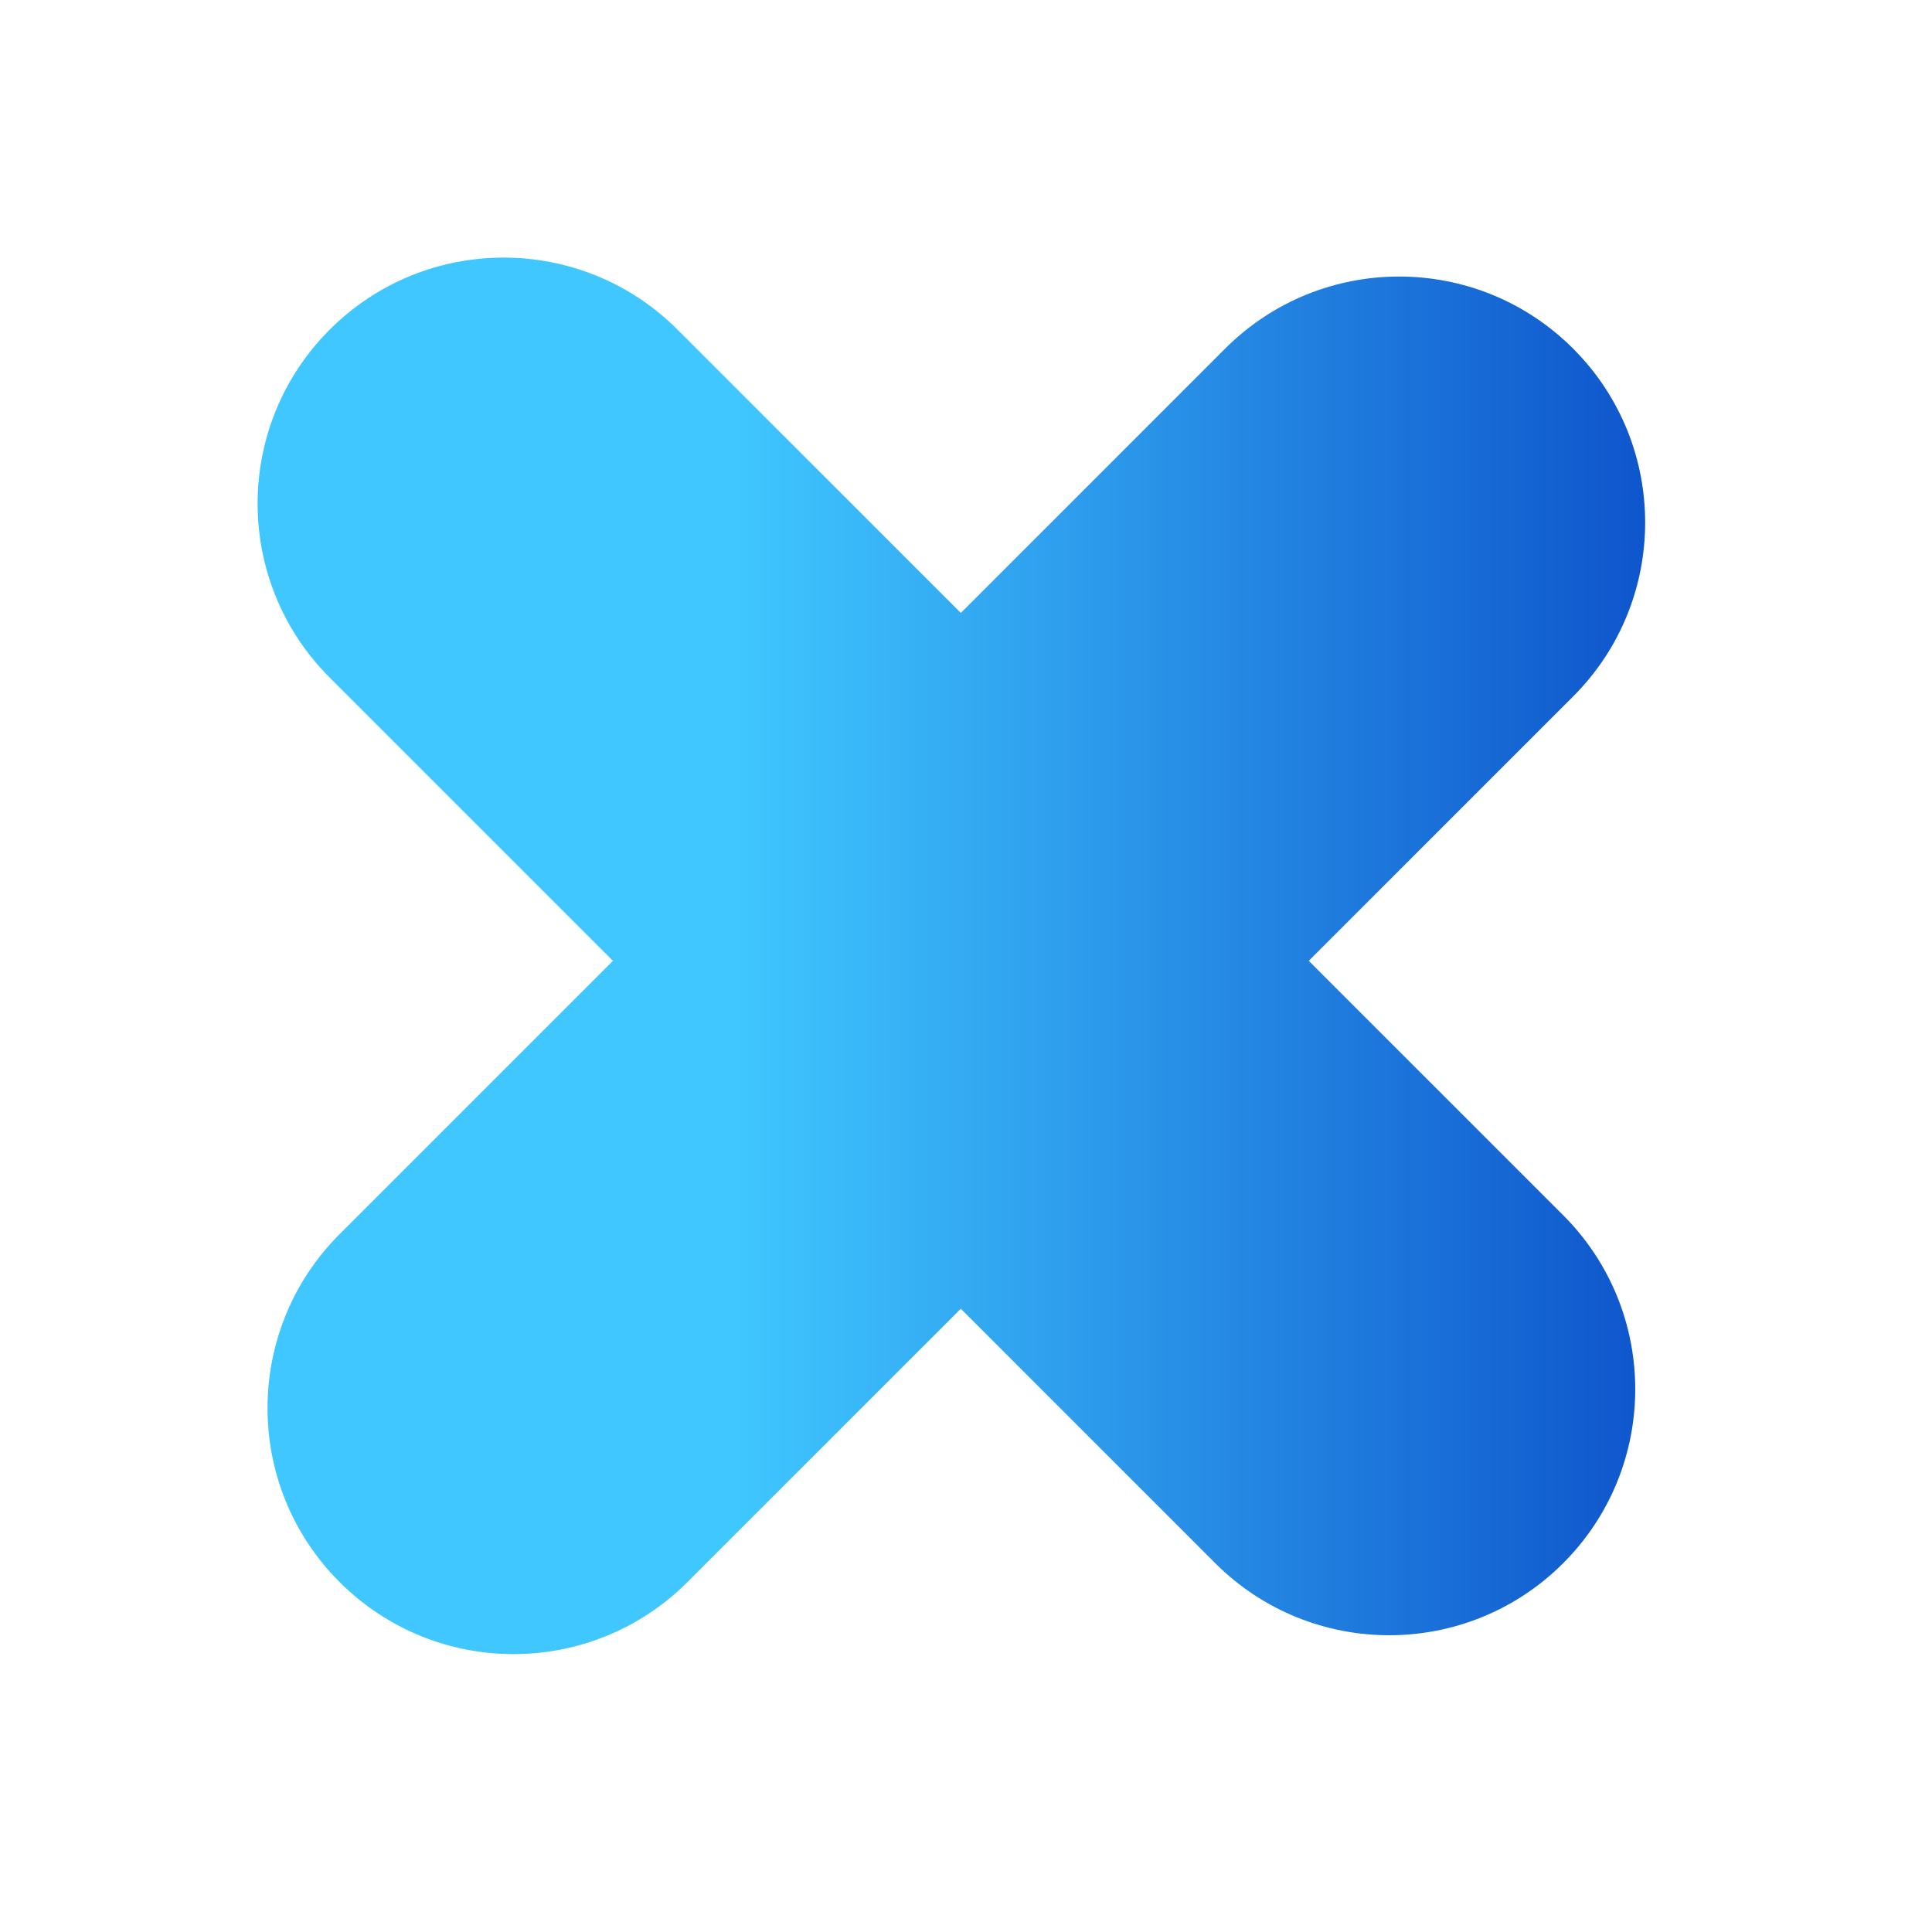<svg width="30" height="30" viewBox="0 0 30 30" fill="none" xmlns="http://www.w3.org/2000/svg">
<g filter="url(#filter0_f)">
<path d="M5.119 10.521C3.627 9.029 3.627 6.611 5.119 5.119C6.611 3.627 9.029 3.627 10.521 5.119L24.273 18.87C25.765 20.362 25.765 22.781 24.273 24.273C22.781 25.765 20.362 25.765 18.87 24.273L5.119 10.521Z" fill="url(#paint0_linear)"/>
<path d="M10.675 24.566C9.183 26.058 6.765 26.058 5.273 24.566C3.781 23.075 3.781 20.656 5.273 19.164L19.024 5.413C20.516 3.921 22.935 3.921 24.427 5.413C25.919 6.904 25.919 9.323 24.427 10.815L10.675 24.566Z" fill="url(#paint1_linear)"/>
</g>
<defs>
<filter id="filter0_f" x="0" y="0" width="29.546" height="29.685" filterUnits="userSpaceOnUse" color-interpolation-filters="sRGB">
<feFlood flood-opacity="0" result="BackgroundImageFix"/>
<feBlend mode="normal" in="SourceGraphic" in2="BackgroundImageFix" result="shape"/>
<feGaussianBlur stdDeviation="2" result="effect1_foregroundBlur"/>
</filter>
<linearGradient id="paint0_linear" x1="4" y1="14.843" x2="29.585" y2="14.843" gradientUnits="userSpaceOnUse">
<stop offset="0.29" stop-color="#40C7FF"/>
<stop offset="1" stop-color="#0035BE"/>
</linearGradient>
<linearGradient id="paint1_linear" x1="4" y1="14.843" x2="29.585" y2="14.843" gradientUnits="userSpaceOnUse">
<stop offset="0.29" stop-color="#40C7FF"/>
<stop offset="1" stop-color="#0035BE"/>
</linearGradient>
</defs>
</svg>
